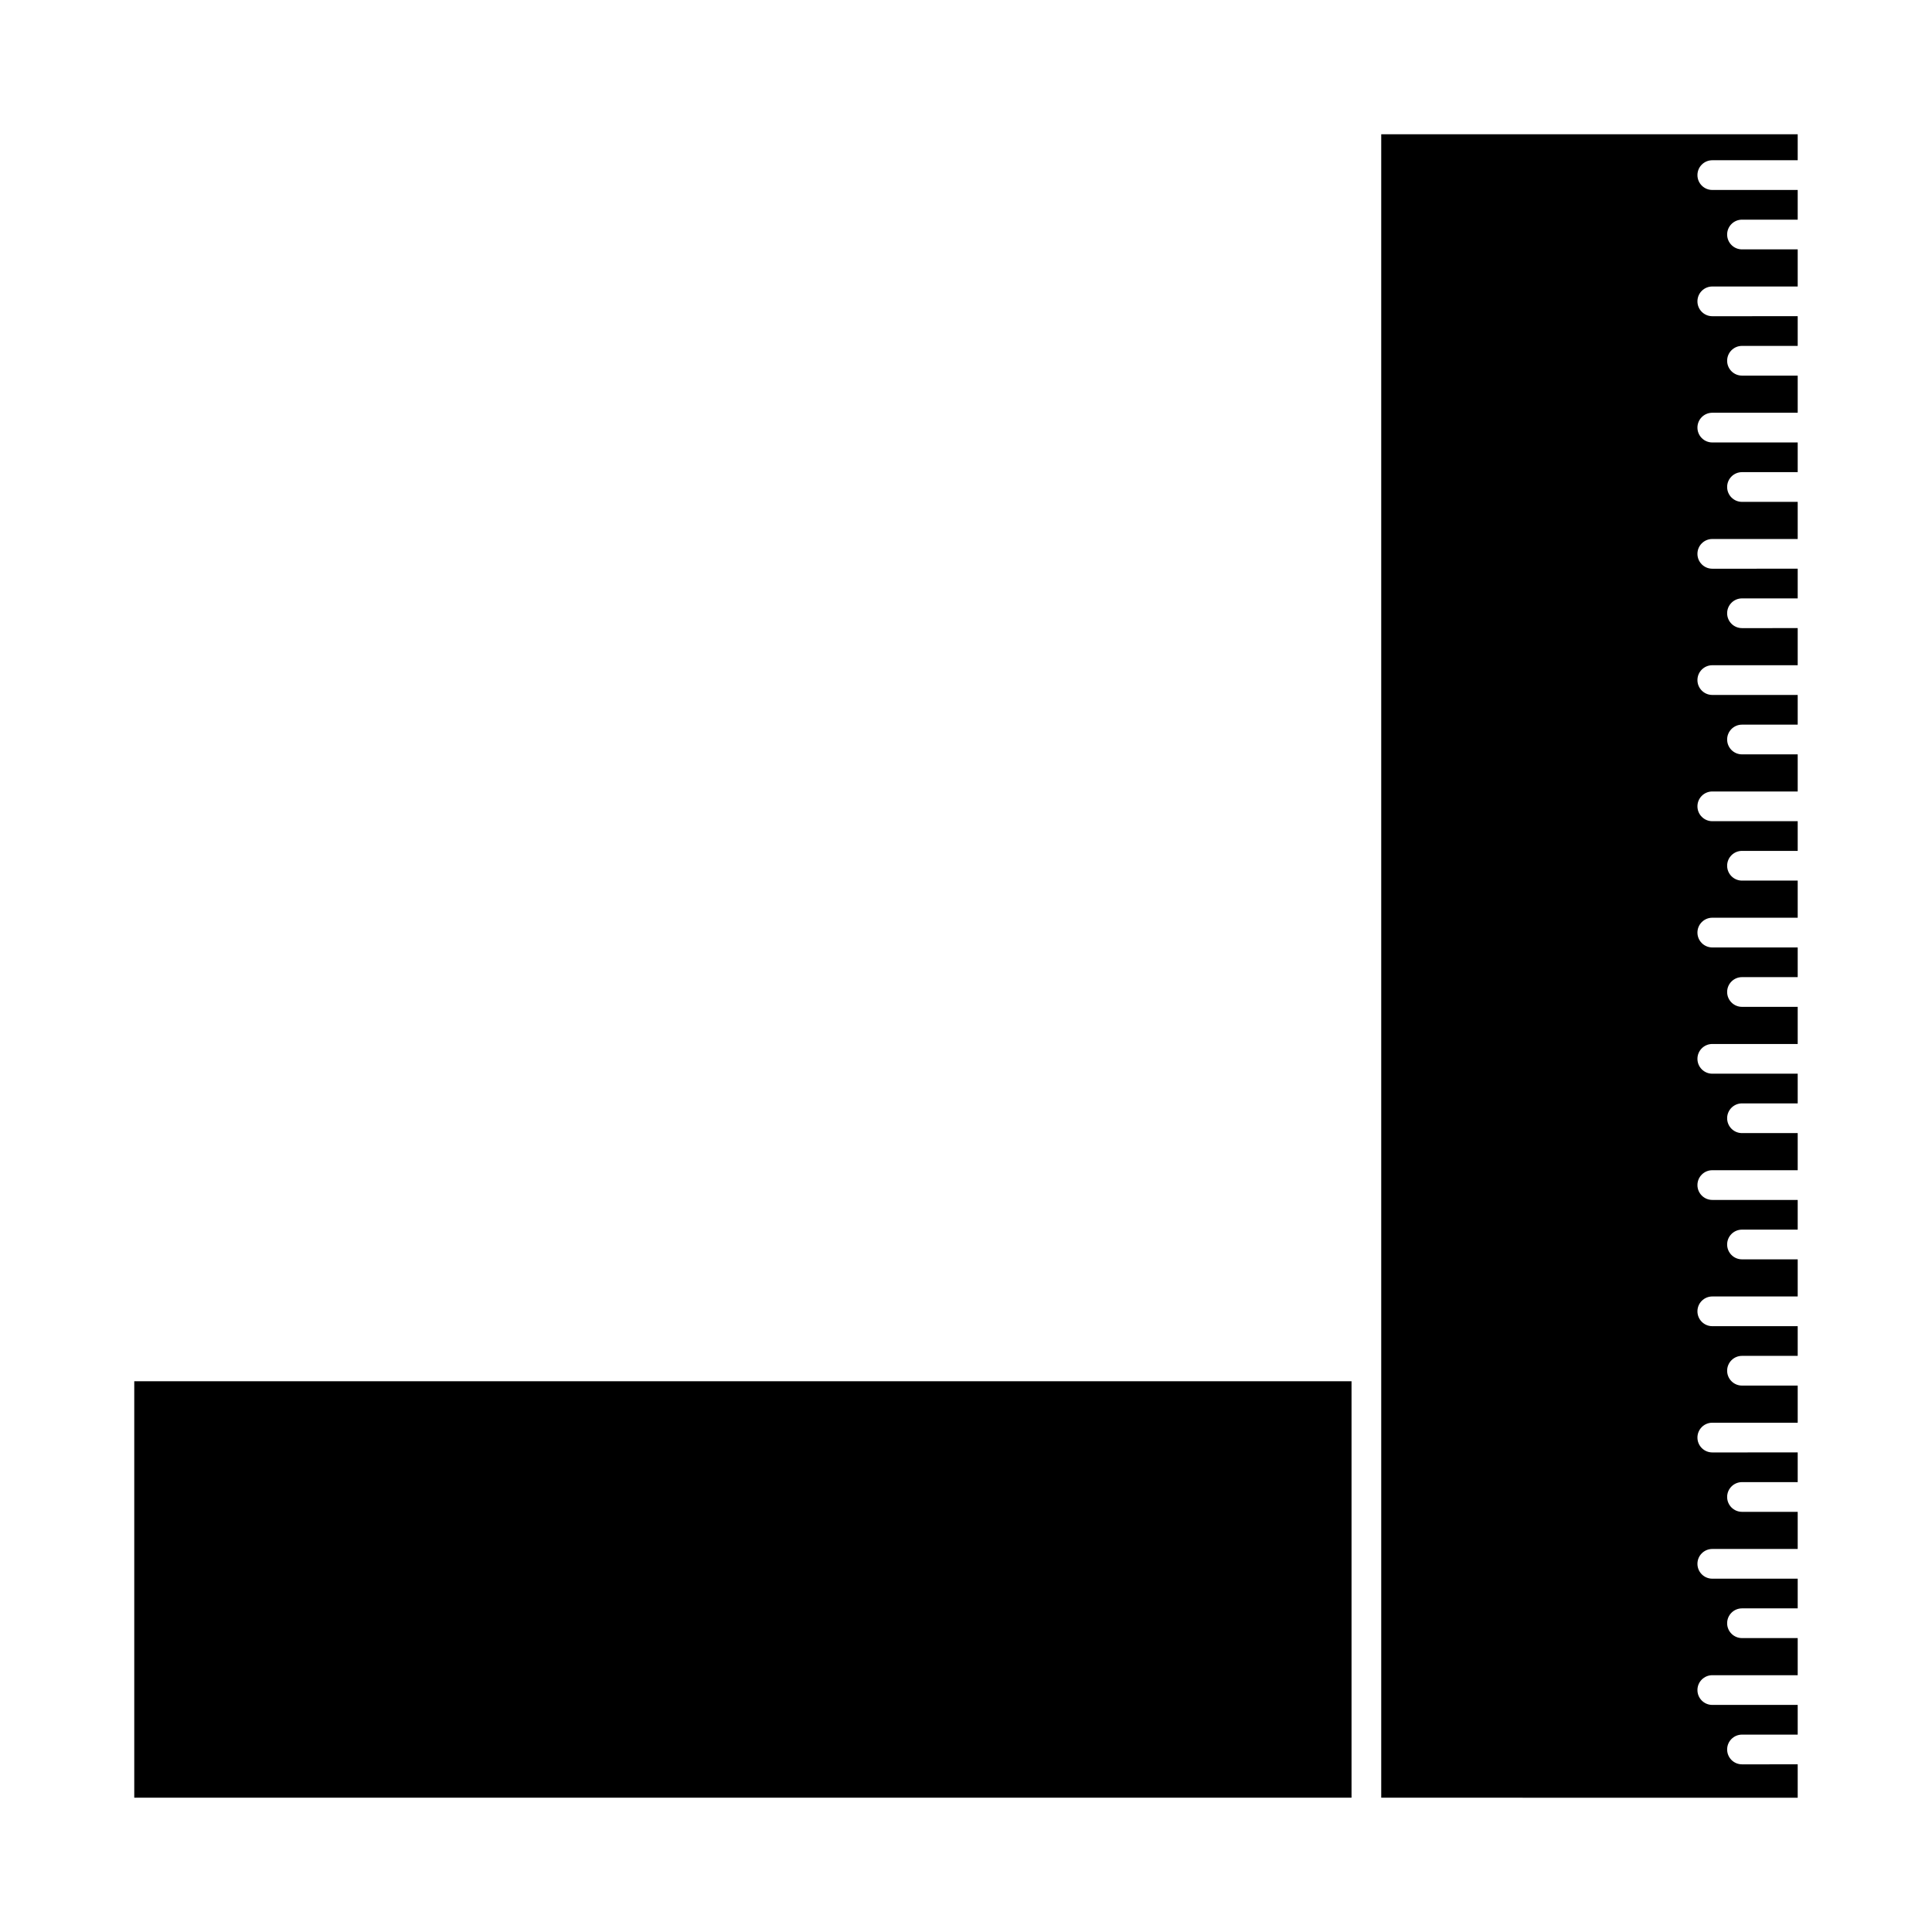 <?xml version="1.0" encoding="UTF-8"?>
<!-- Uploaded to: ICON Repo, www.svgrepo.com, Generator: ICON Repo Mixer Tools -->
<svg fill="#000000" width="800px" height="800px" version="1.1" viewBox="144 144 512 512" xmlns="http://www.w3.org/2000/svg">
 <path d="m179.58 510.04h322.59v110.37h-322.59zm330.46 110.37v-440.83h110.37v6.887h-22.633c-2.172 0-3.938 1.762-3.938 3.938 0 2.172 1.762 3.938 3.938 3.938h22.633v7.871h-14.762c-2.172 0-3.938 1.762-3.938 3.938 0 2.172 1.762 3.938 3.938 3.938l14.762-0.004v9.84h-22.633c-2.172 0-3.938 1.762-3.938 3.938 0 2.172 1.762 3.938 3.938 3.938l22.633-0.004v7.871h-14.762c-2.172 0-3.938 1.762-3.938 3.938 0 2.172 1.762 3.938 3.938 3.938h14.762v9.84h-22.633c-2.172 0-3.938 1.762-3.938 3.938 0 2.172 1.762 3.938 3.938 3.938l22.633-0.004v7.871h-14.762c-2.172 0-3.938 1.762-3.938 3.938 0 2.172 1.762 3.938 3.938 3.938h14.762v9.84h-22.633c-2.172 0-3.938 1.762-3.938 3.938 0 2.172 1.762 3.938 3.938 3.938l22.633-0.004v7.871h-14.762c-2.172 0-3.938 1.762-3.938 3.938 0 2.172 1.762 3.938 3.938 3.938l14.762-0.004v9.84h-22.633c-2.172 0-3.938 1.762-3.938 3.938 0 2.172 1.762 3.938 3.938 3.938h22.633v7.871h-14.762c-2.172 0-3.938 1.762-3.938 3.938 0 2.172 1.762 3.938 3.938 3.938l14.762-0.004v9.84h-22.633c-2.172 0-3.938 1.762-3.938 3.938 0 2.172 1.762 3.938 3.938 3.938l22.633-0.004v7.871h-14.762c-2.172 0-3.938 1.762-3.938 3.938 0 2.172 1.762 3.938 3.938 3.938h14.762v9.84h-22.633c-2.172 0-3.938 1.762-3.938 3.938 0 2.172 1.762 3.938 3.938 3.938l22.633-0.004v7.871h-14.762c-2.172 0-3.938 1.762-3.938 3.938 0 2.172 1.762 3.938 3.938 3.938h14.762v9.84h-22.633c-2.172 0-3.938 1.762-3.938 3.938 0 2.172 1.762 3.938 3.938 3.938l22.633-0.004v7.871h-14.762c-2.172 0-3.938 1.762-3.938 3.938 0 2.172 1.762 3.938 3.938 3.938l14.762-0.004v9.84h-22.633c-2.172 0-3.938 1.762-3.938 3.938 0 2.172 1.762 3.938 3.938 3.938h22.633v7.871h-14.762c-2.172 0-3.938 1.762-3.938 3.938 0 2.172 1.762 3.938 3.938 3.938l14.762-0.004v9.84h-22.633c-2.172 0-3.938 1.762-3.938 3.938 0 2.172 1.762 3.938 3.938 3.938l22.633-0.004v7.871h-14.762c-2.172 0-3.938 1.762-3.938 3.938 0 2.172 1.762 3.938 3.938 3.938h14.762v9.84h-22.633c-2.172 0-3.938 1.762-3.938 3.938 0 2.172 1.762 3.938 3.938 3.938l22.633-0.004v7.871h-14.762c-2.172 0-3.938 1.762-3.938 3.938 0 2.172 1.762 3.938 3.938 3.938h14.762v9.84h-22.633c-2.172 0-3.938 1.762-3.938 3.938 0 2.172 1.762 3.938 3.938 3.938l22.633-0.004v7.871h-14.762c-2.172 0-3.938 1.762-3.938 3.938 0 2.172 1.762 3.938 3.938 3.938l14.762-0.004v9.84h-22.633c-2.172 0-3.938 1.762-3.938 3.938 0 2.172 1.762 3.938 3.938 3.938h22.633v7.871h-14.762c-2.172 0-3.938 1.762-3.938 3.938 0 2.172 1.762 3.938 3.938 3.938l14.762-0.004v8.855z"/>
</svg>